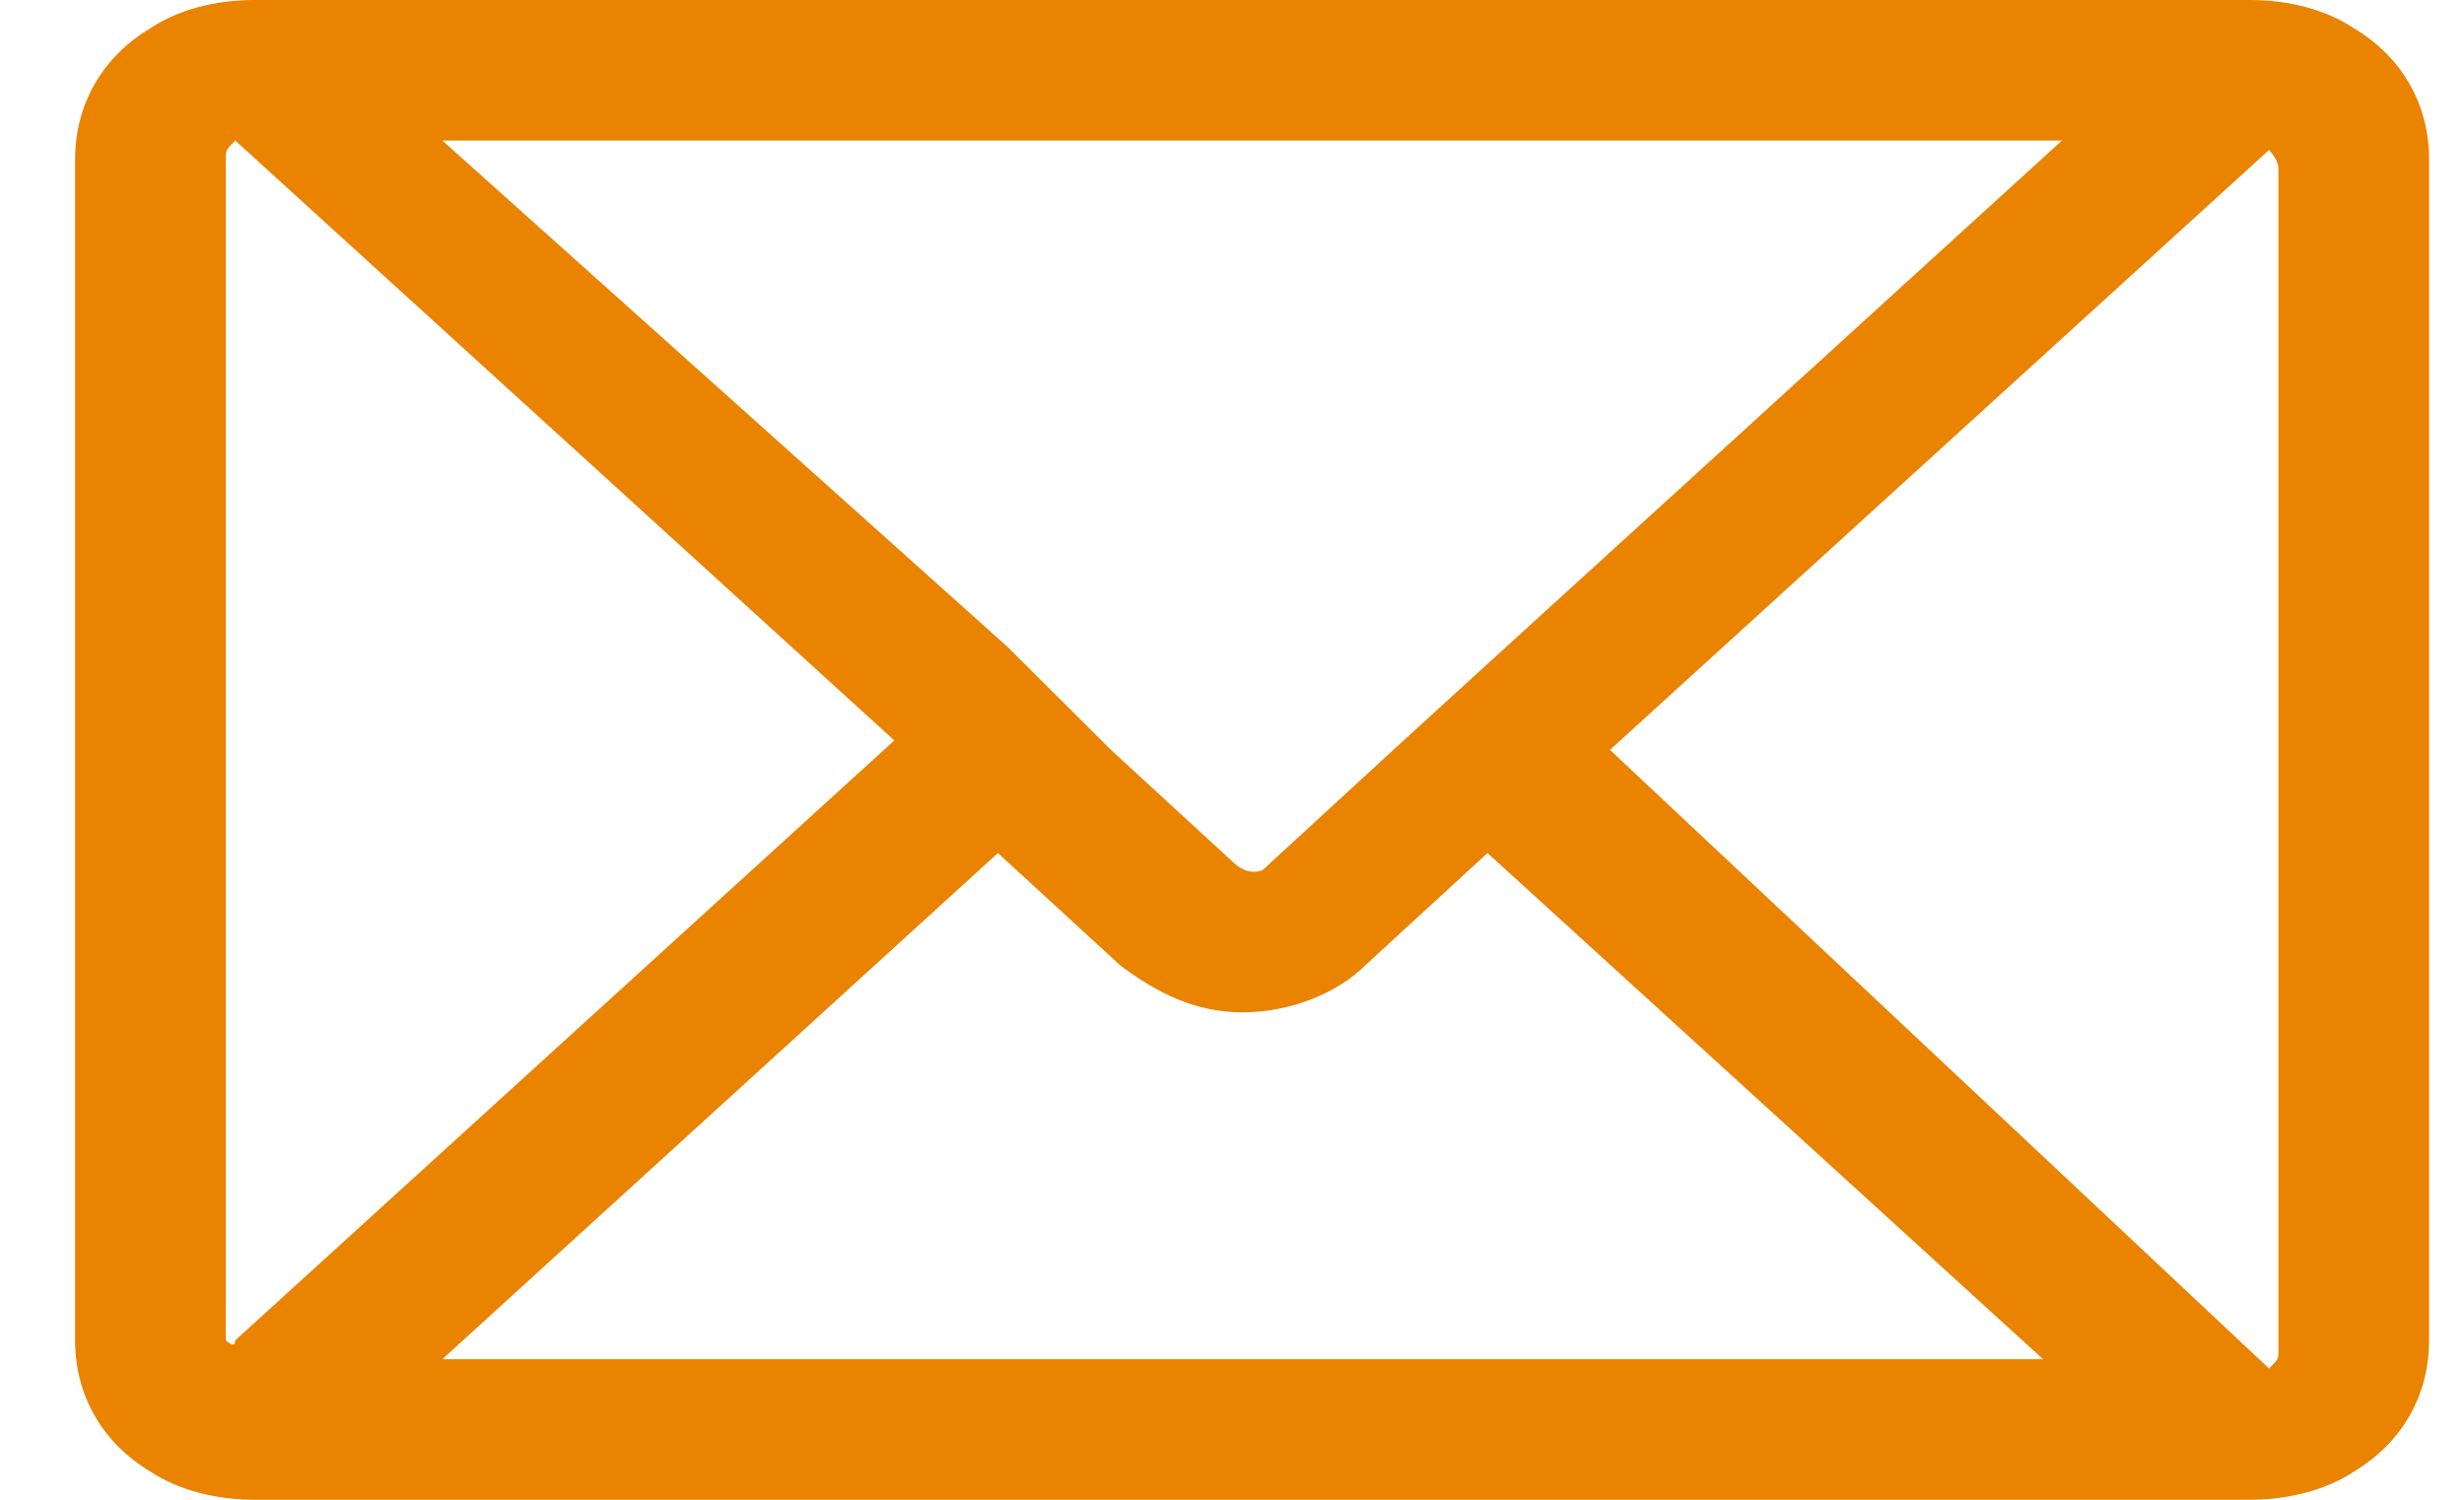 <svg width="23" height="14" viewBox="0 0 23 14" fill="none" xmlns="http://www.w3.org/2000/svg">
<path d="M15.028 7L21.18 1.4C21.18 1.4 21.268 1.488 21.268 1.575V12.6C21.268 12.688 21.268 12.688 21.18 12.775L15.028 7ZM4.129 12.688L9.315 7.963L10.457 9.012C10.809 9.275 11.161 9.45 11.6 9.45C12.039 9.45 12.479 9.275 12.743 9.012L13.885 7.963L19.071 12.688H4.129ZM2.108 12.512V1.488C2.108 1.4 2.108 1.4 2.196 1.312L8.348 6.912L2.196 12.512C2.196 12.6 2.108 12.512 2.108 12.512ZM19.247 1.312L14.061 6.037L13.006 7L11.864 8.05C11.776 8.137 11.776 8.137 11.688 8.137C11.688 8.137 11.6 8.137 11.512 8.05L10.37 7L9.403 6.037L4.129 1.312H19.247ZM21.971 0.263C21.707 0.087 21.356 0 21.004 0H20.565H2.811H2.371C2.02 0 1.668 0.087 1.405 0.263C0.965 0.525 0.701 0.963 0.701 1.488V12.512C0.701 13.037 0.965 13.475 1.405 13.738C1.668 13.912 2.02 14 2.371 14H2.811H20.565H21.004C21.356 14 21.707 13.912 21.971 13.738C22.411 13.475 22.674 13.037 22.674 12.512V1.488C22.674 0.963 22.411 0.525 21.971 0.263Z" fill="#E98300"/>
</svg>
